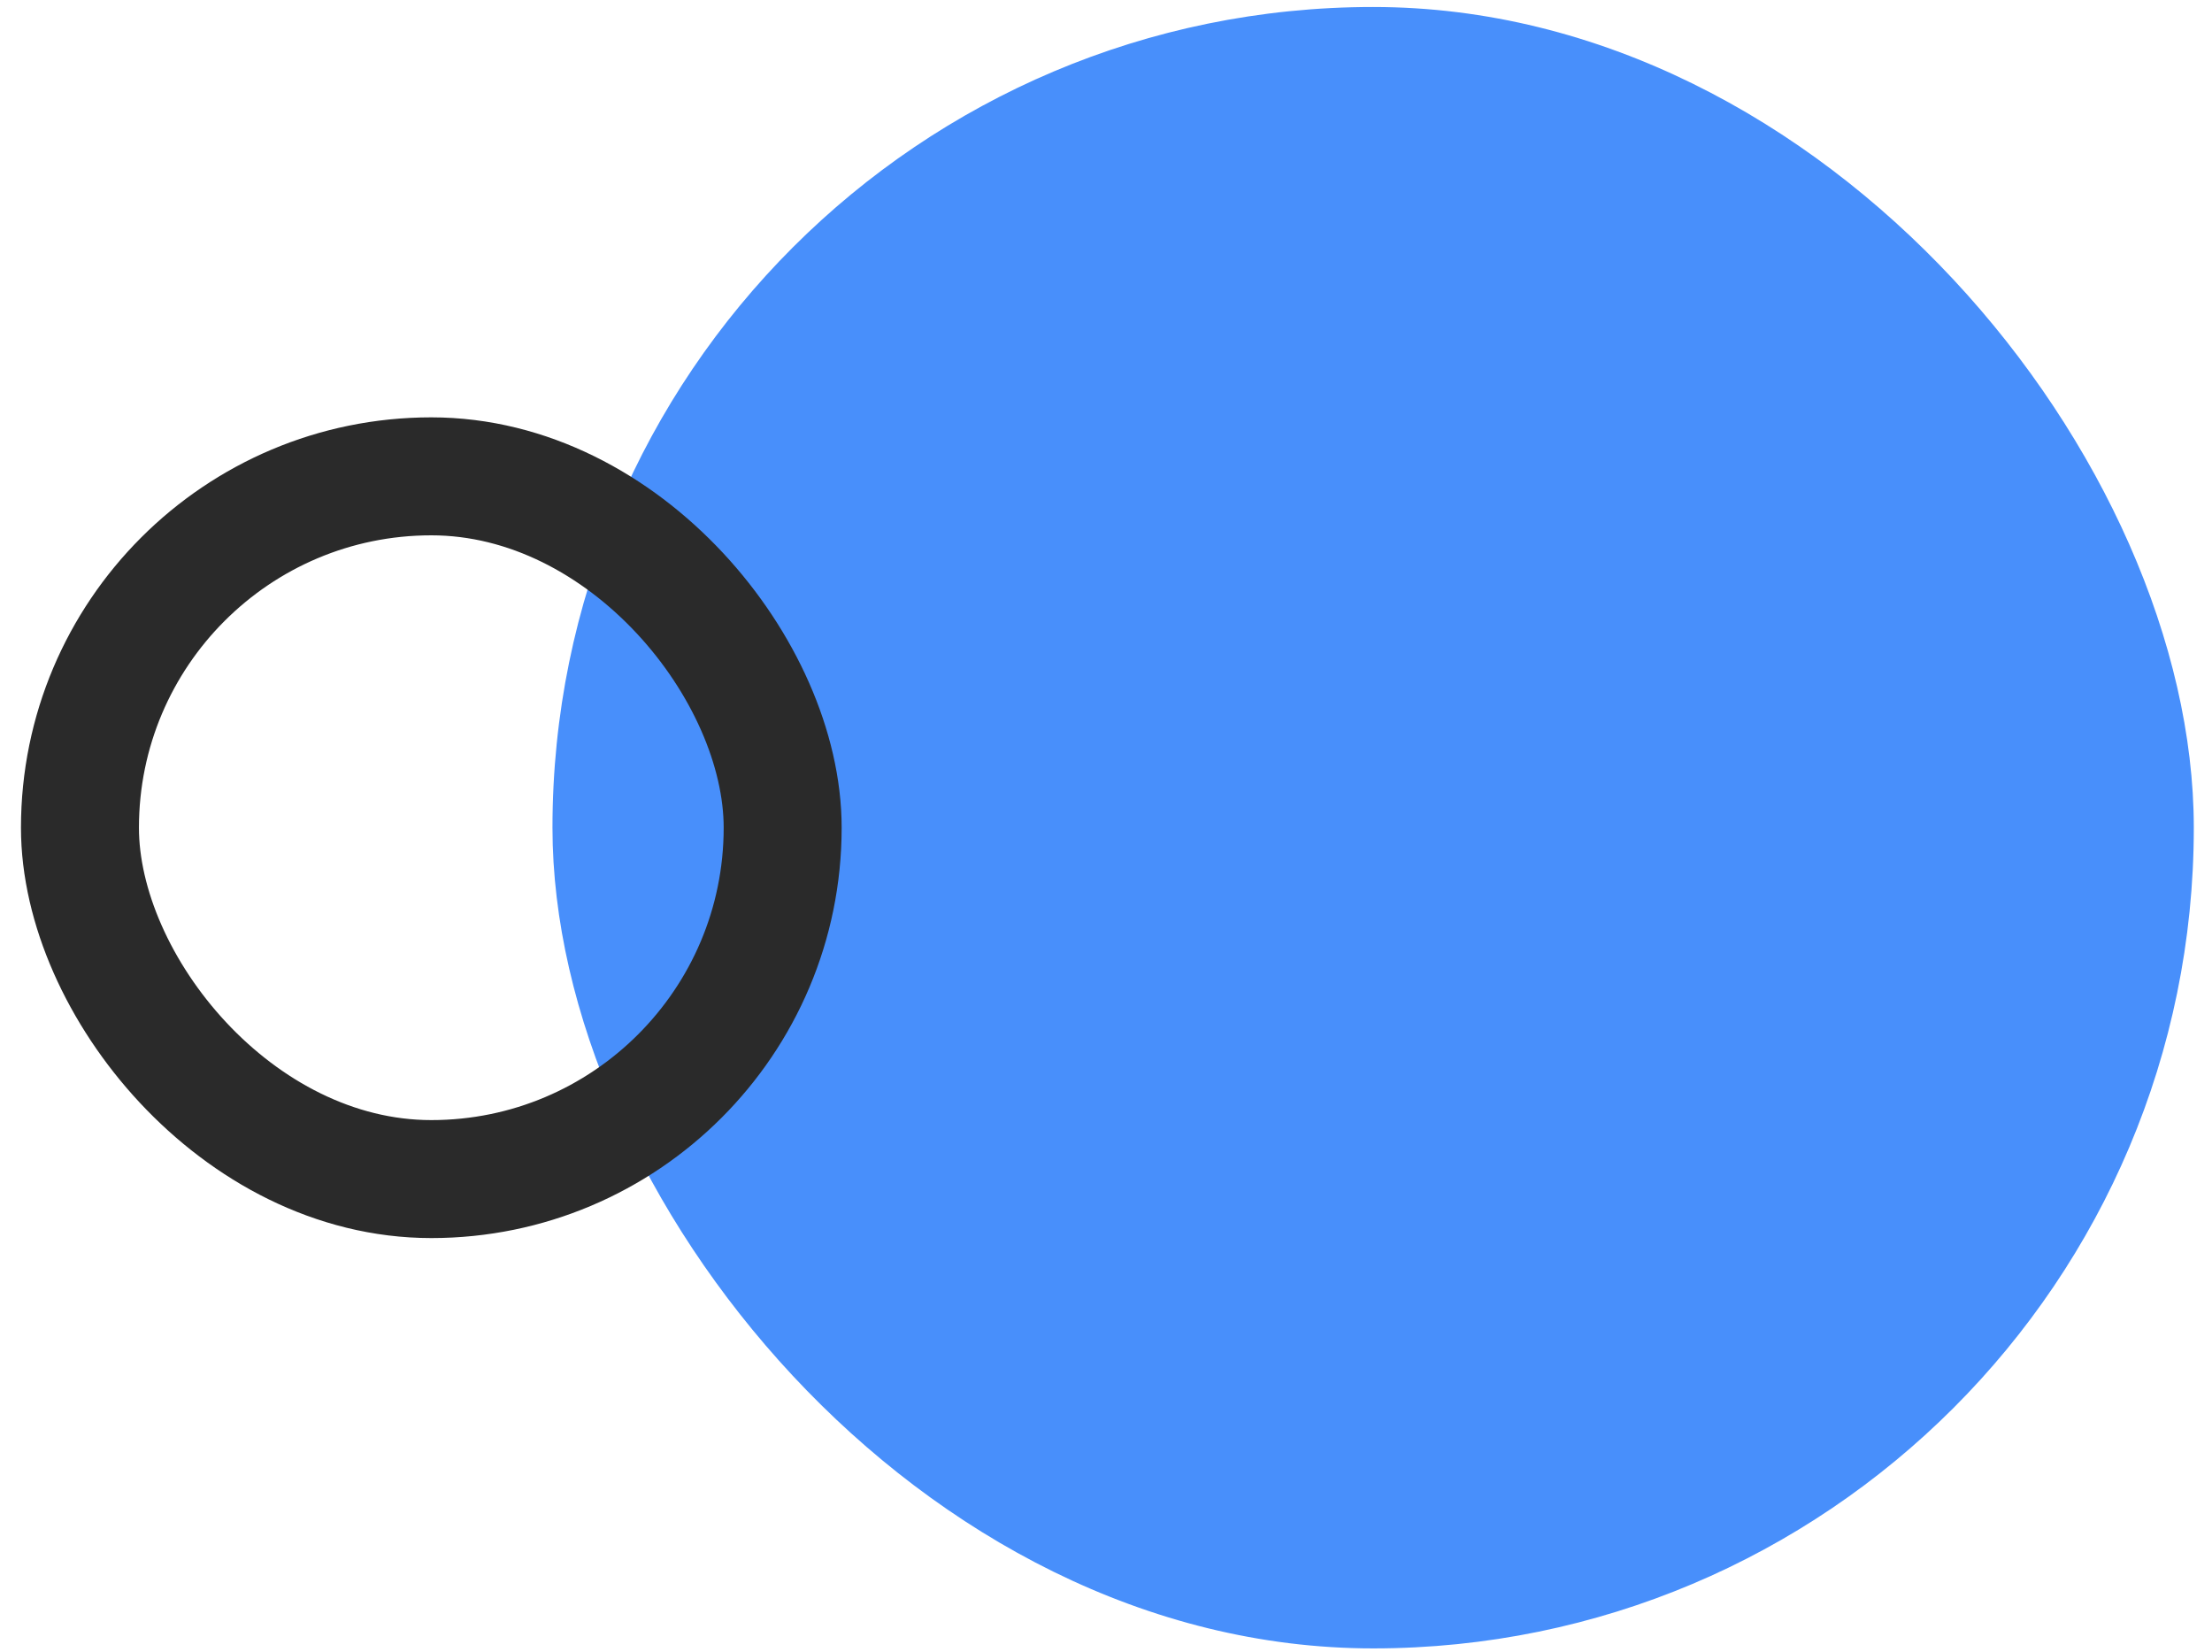 <svg width="75" height="56" viewBox="0 0 75 56" fill="none" xmlns="http://www.w3.org/2000/svg">
<rect x="18.732" y="0.237" width="55.651" height="55.651" rx="27.826" fill="#488FFB"/>
<rect x="2.711" y="16.15" width="23.826" height="23.826" rx="11.913" stroke="#2A2A2A" stroke-width="4"/>
</svg>
